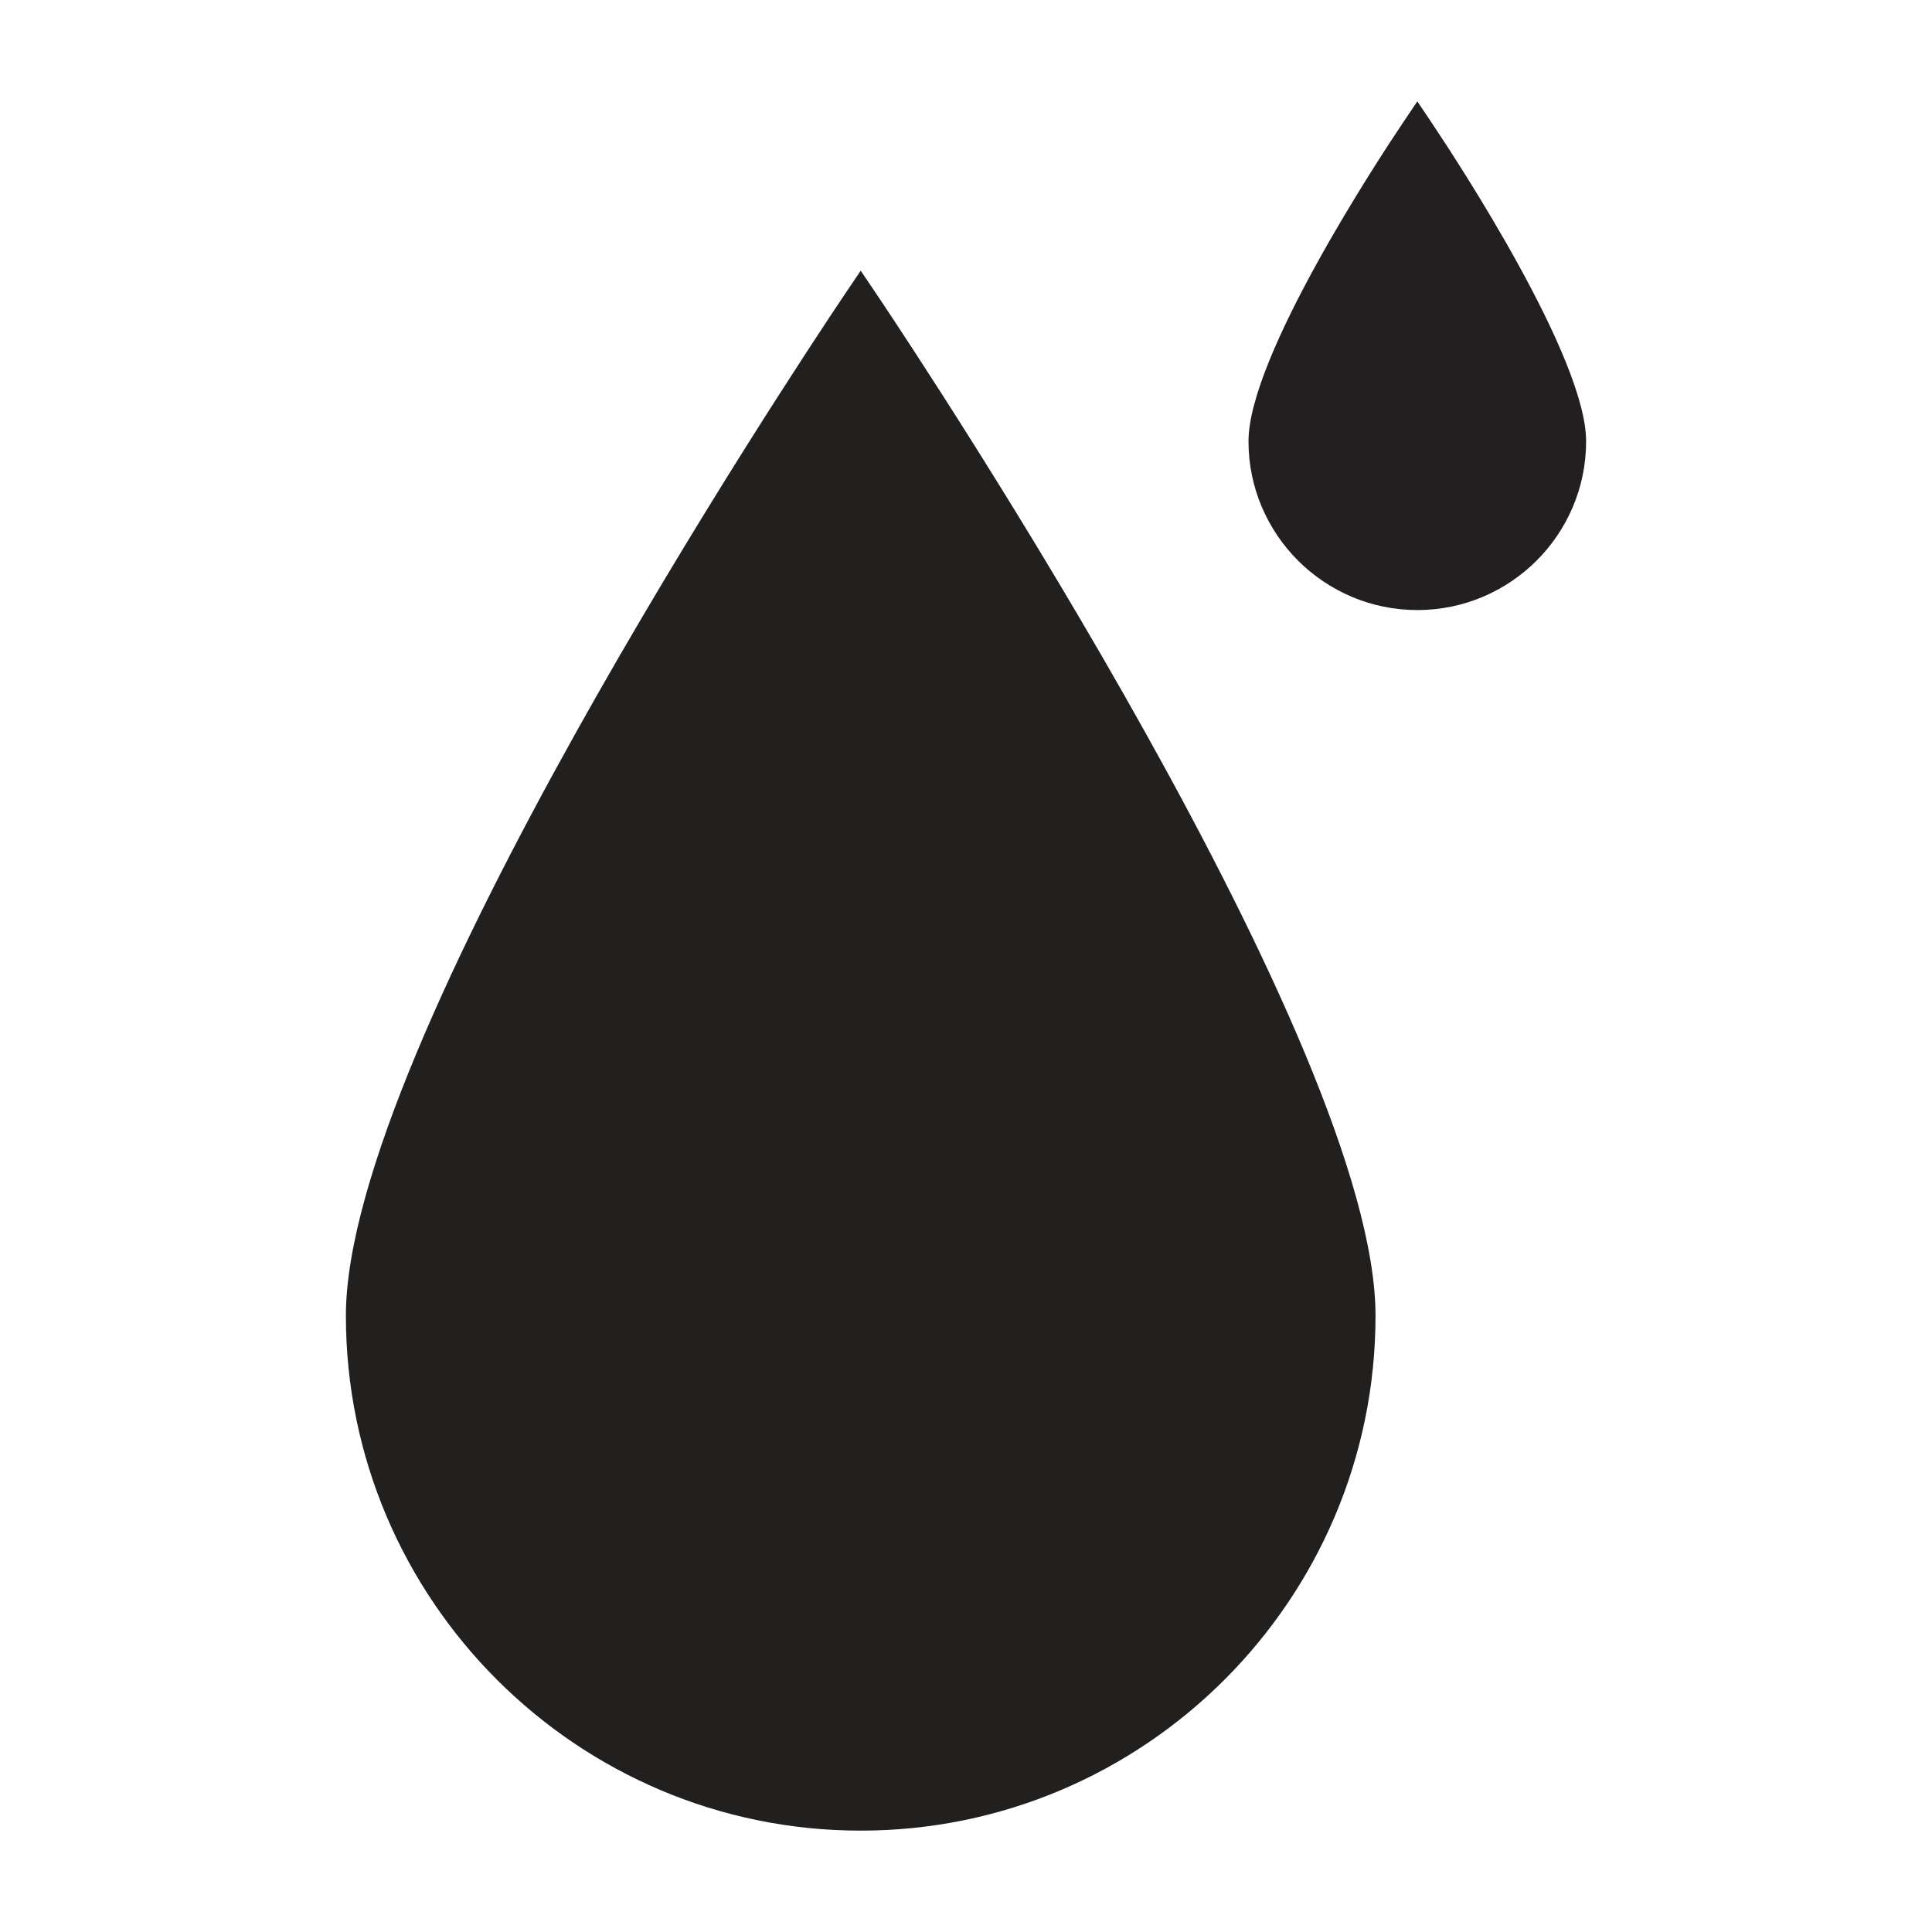 <?xml version="1.0" encoding="utf-8"?>
<!-- Generator: Adobe Illustrator 15.0.0, SVG Export Plug-In . SVG Version: 6.00 Build 0)  -->
<!DOCTYPE svg PUBLIC "-//W3C//DTD SVG 1.1//EN" "http://www.w3.org/Graphics/SVG/1.1/DTD/svg11.dtd">
<svg version="1.1" id="Layer_1" xmlns="http://www.w3.org/2000/svg" xmlns:xlink="http://www.w3.org/1999/xlink" x="0px" y="0px"
	 width="64px" height="64px" viewBox="0 0 64 64" enable-background="new 0 0 64 64" xml:space="preserve">
<g>
	<g>
		<path fill="#221F1F" d="M28.512,8.966l-0.584,0.867c-1.685,2.511-16.47,24.812-16.47,33.749c0,9.407,7.65,17.06,17.054,17.06
			c9.403,0,17.054-7.652,17.054-17.06c0-8.921-14.787-31.236-16.471-33.751L28.512,8.966z"/>
	</g>
	<g>
		<g>
			<g>
				<path fill="#221F1F" d="M47.129,4.275l-0.177-0.265l-0.18,0.265c-0.518,0.771-5.049,7.604-5.049,10.343
					c0,2.882,2.347,5.226,5.229,5.226c2.88,0,5.227-2.344,5.227-5.226C52.179,11.884,47.647,5.047,47.129,4.275z M46.952,19.413
					c-2.646,0-4.796-2.152-4.796-4.795c0-2.234,3.435-7.732,4.488-9.363l0.308-0.476l0.305,0.476
					c1.054,1.63,4.488,7.128,4.488,9.363C51.745,17.261,49.596,19.413,46.952,19.413z"/>
			</g>
		</g>
		<g>
			<g>
				<path fill="#231F20" d="M46.952,20.209c-3.084,0-5.594-2.508-5.594-5.591c0-2.788,4.258-9.274,5.112-10.546l0.481-0.713
					l0.479,0.713c0.854,1.274,5.112,7.771,5.112,10.546C52.543,17.701,50.034,20.209,46.952,20.209z"/>
			</g>
		</g>
	</g>
</g>
</svg>
